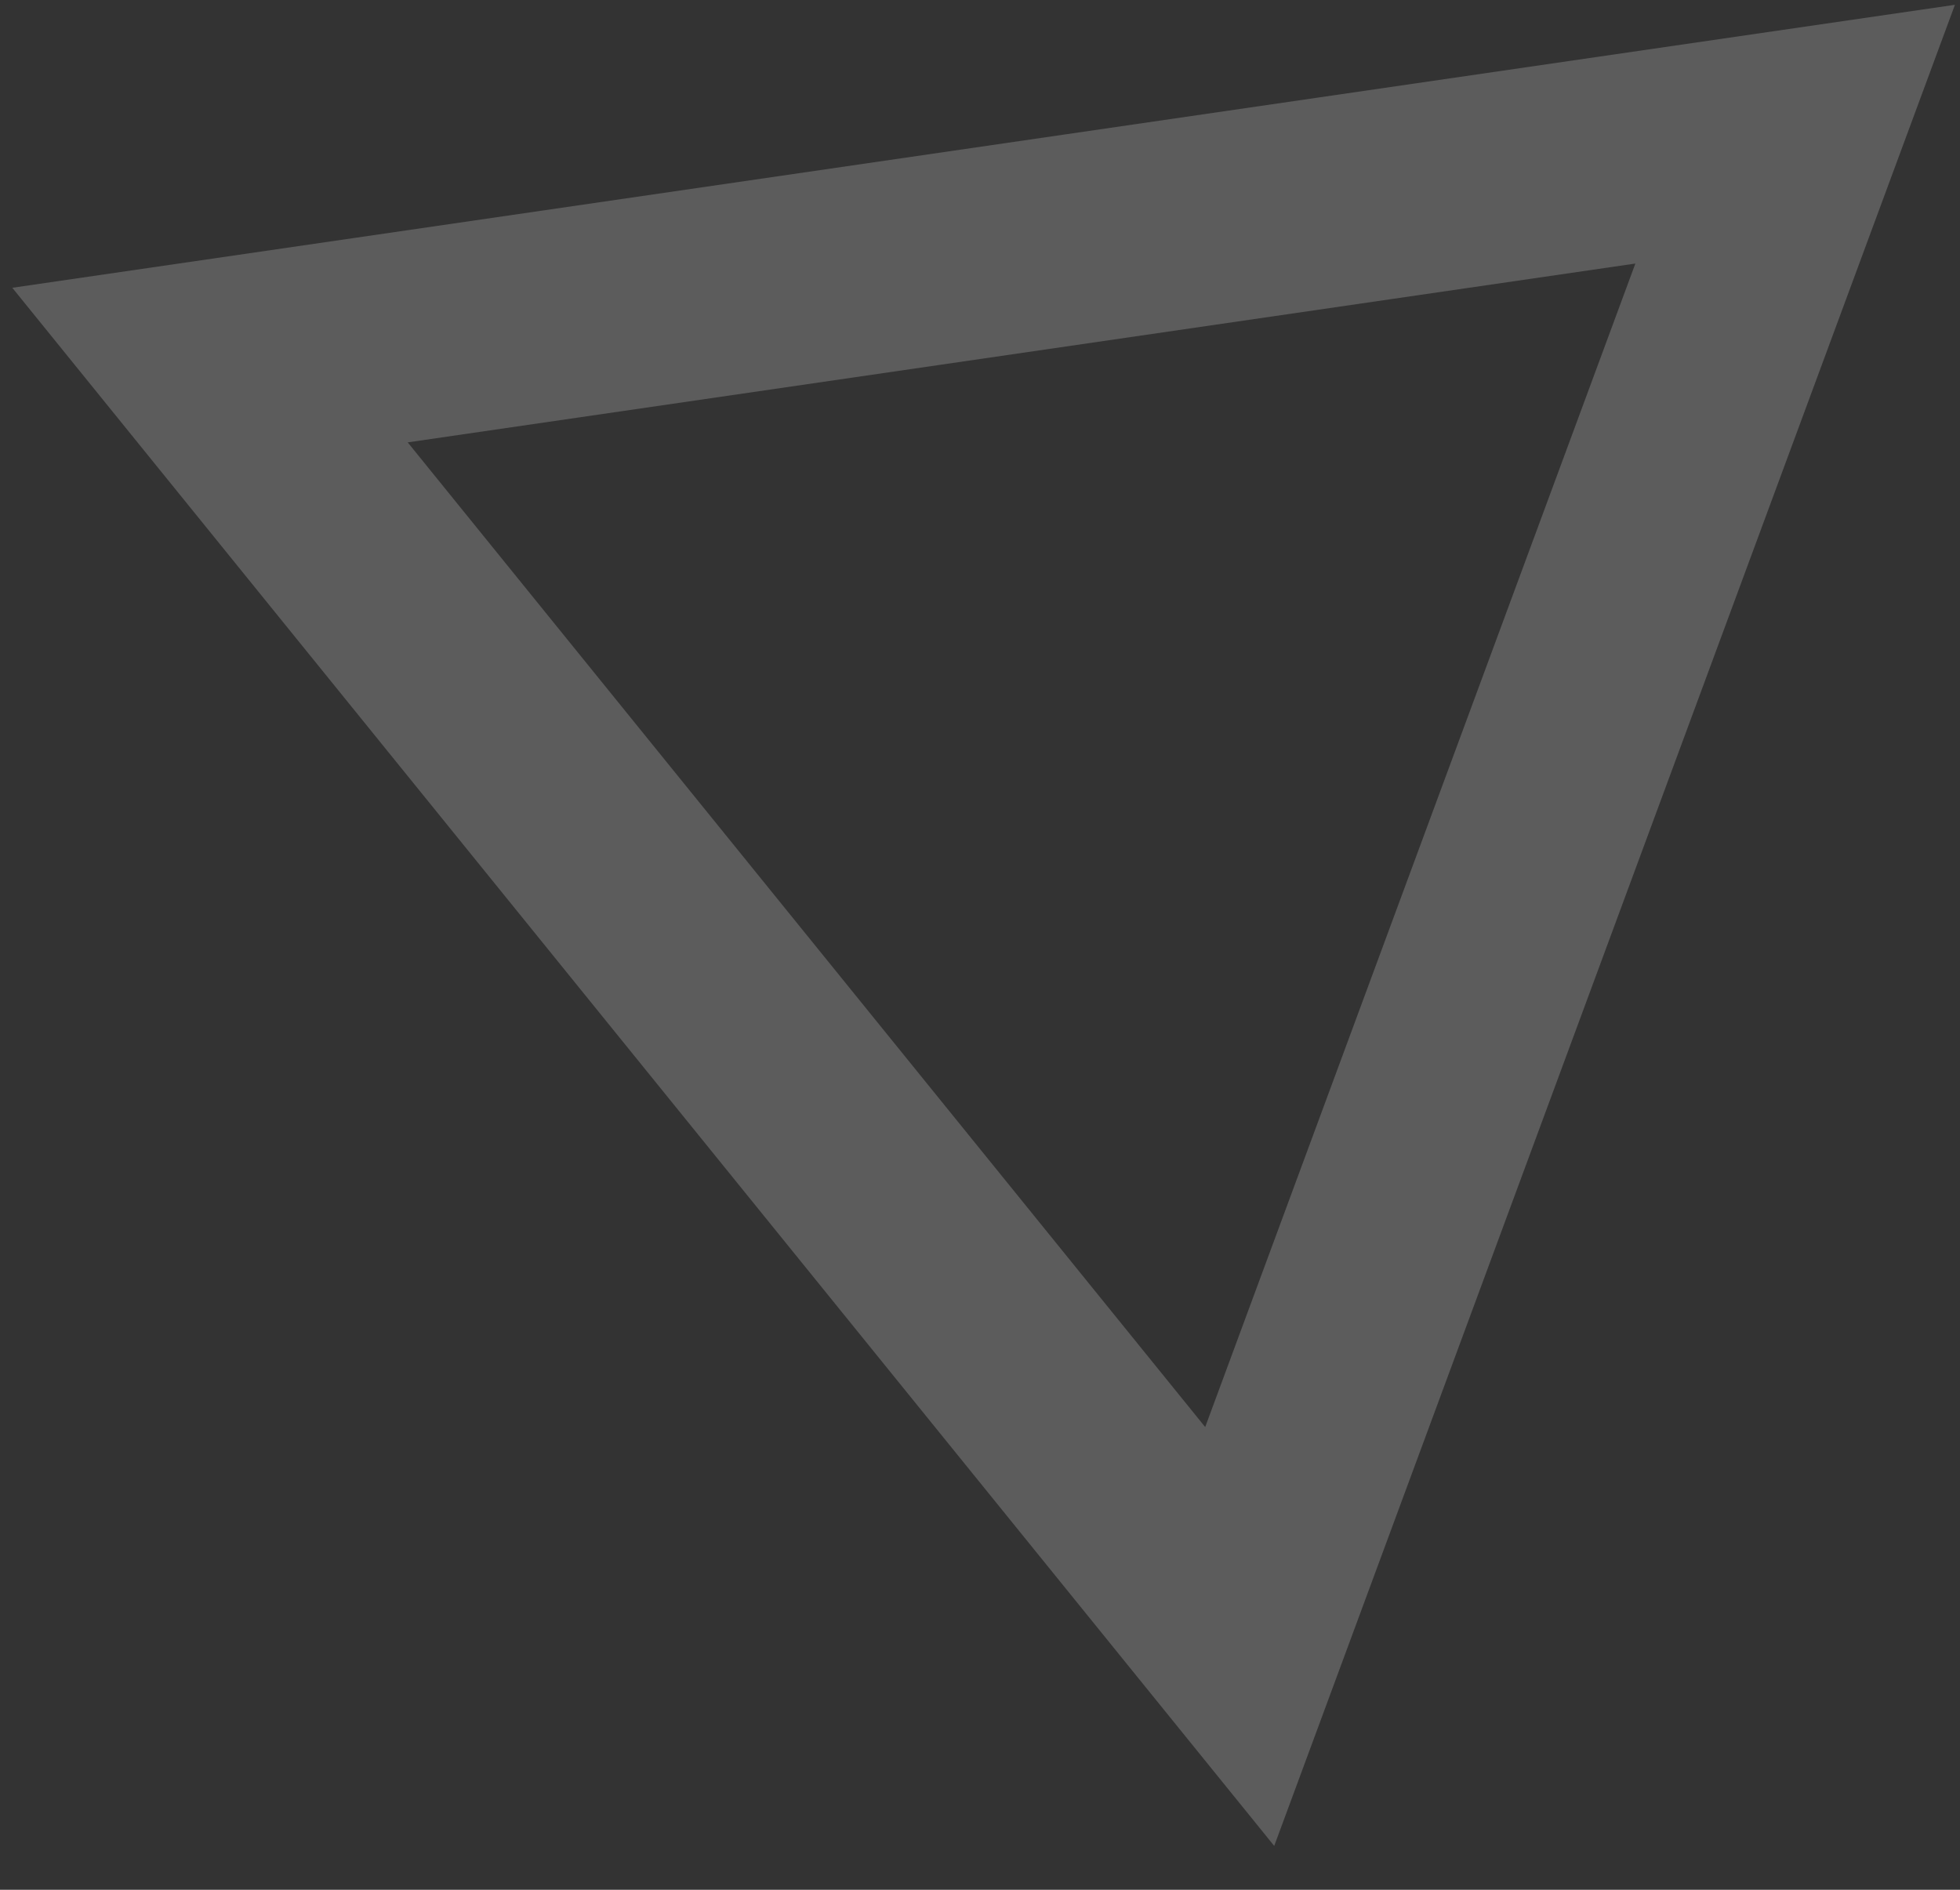 <svg width="28" height="27" viewBox="0 0 28 27" fill="none" xmlns="http://www.w3.org/2000/svg">
<rect x="0" y="0" width="28" height="27" fill="#333333" stroke="none"/>
<path fill-rule="evenodd" clip-rule="evenodd" d="M25.645 1.917L17.71 23.381L3 5.216L25.645 1.917Z" stroke="white" stroke-opacity="0.2" stroke-width="3"/>
</svg>
